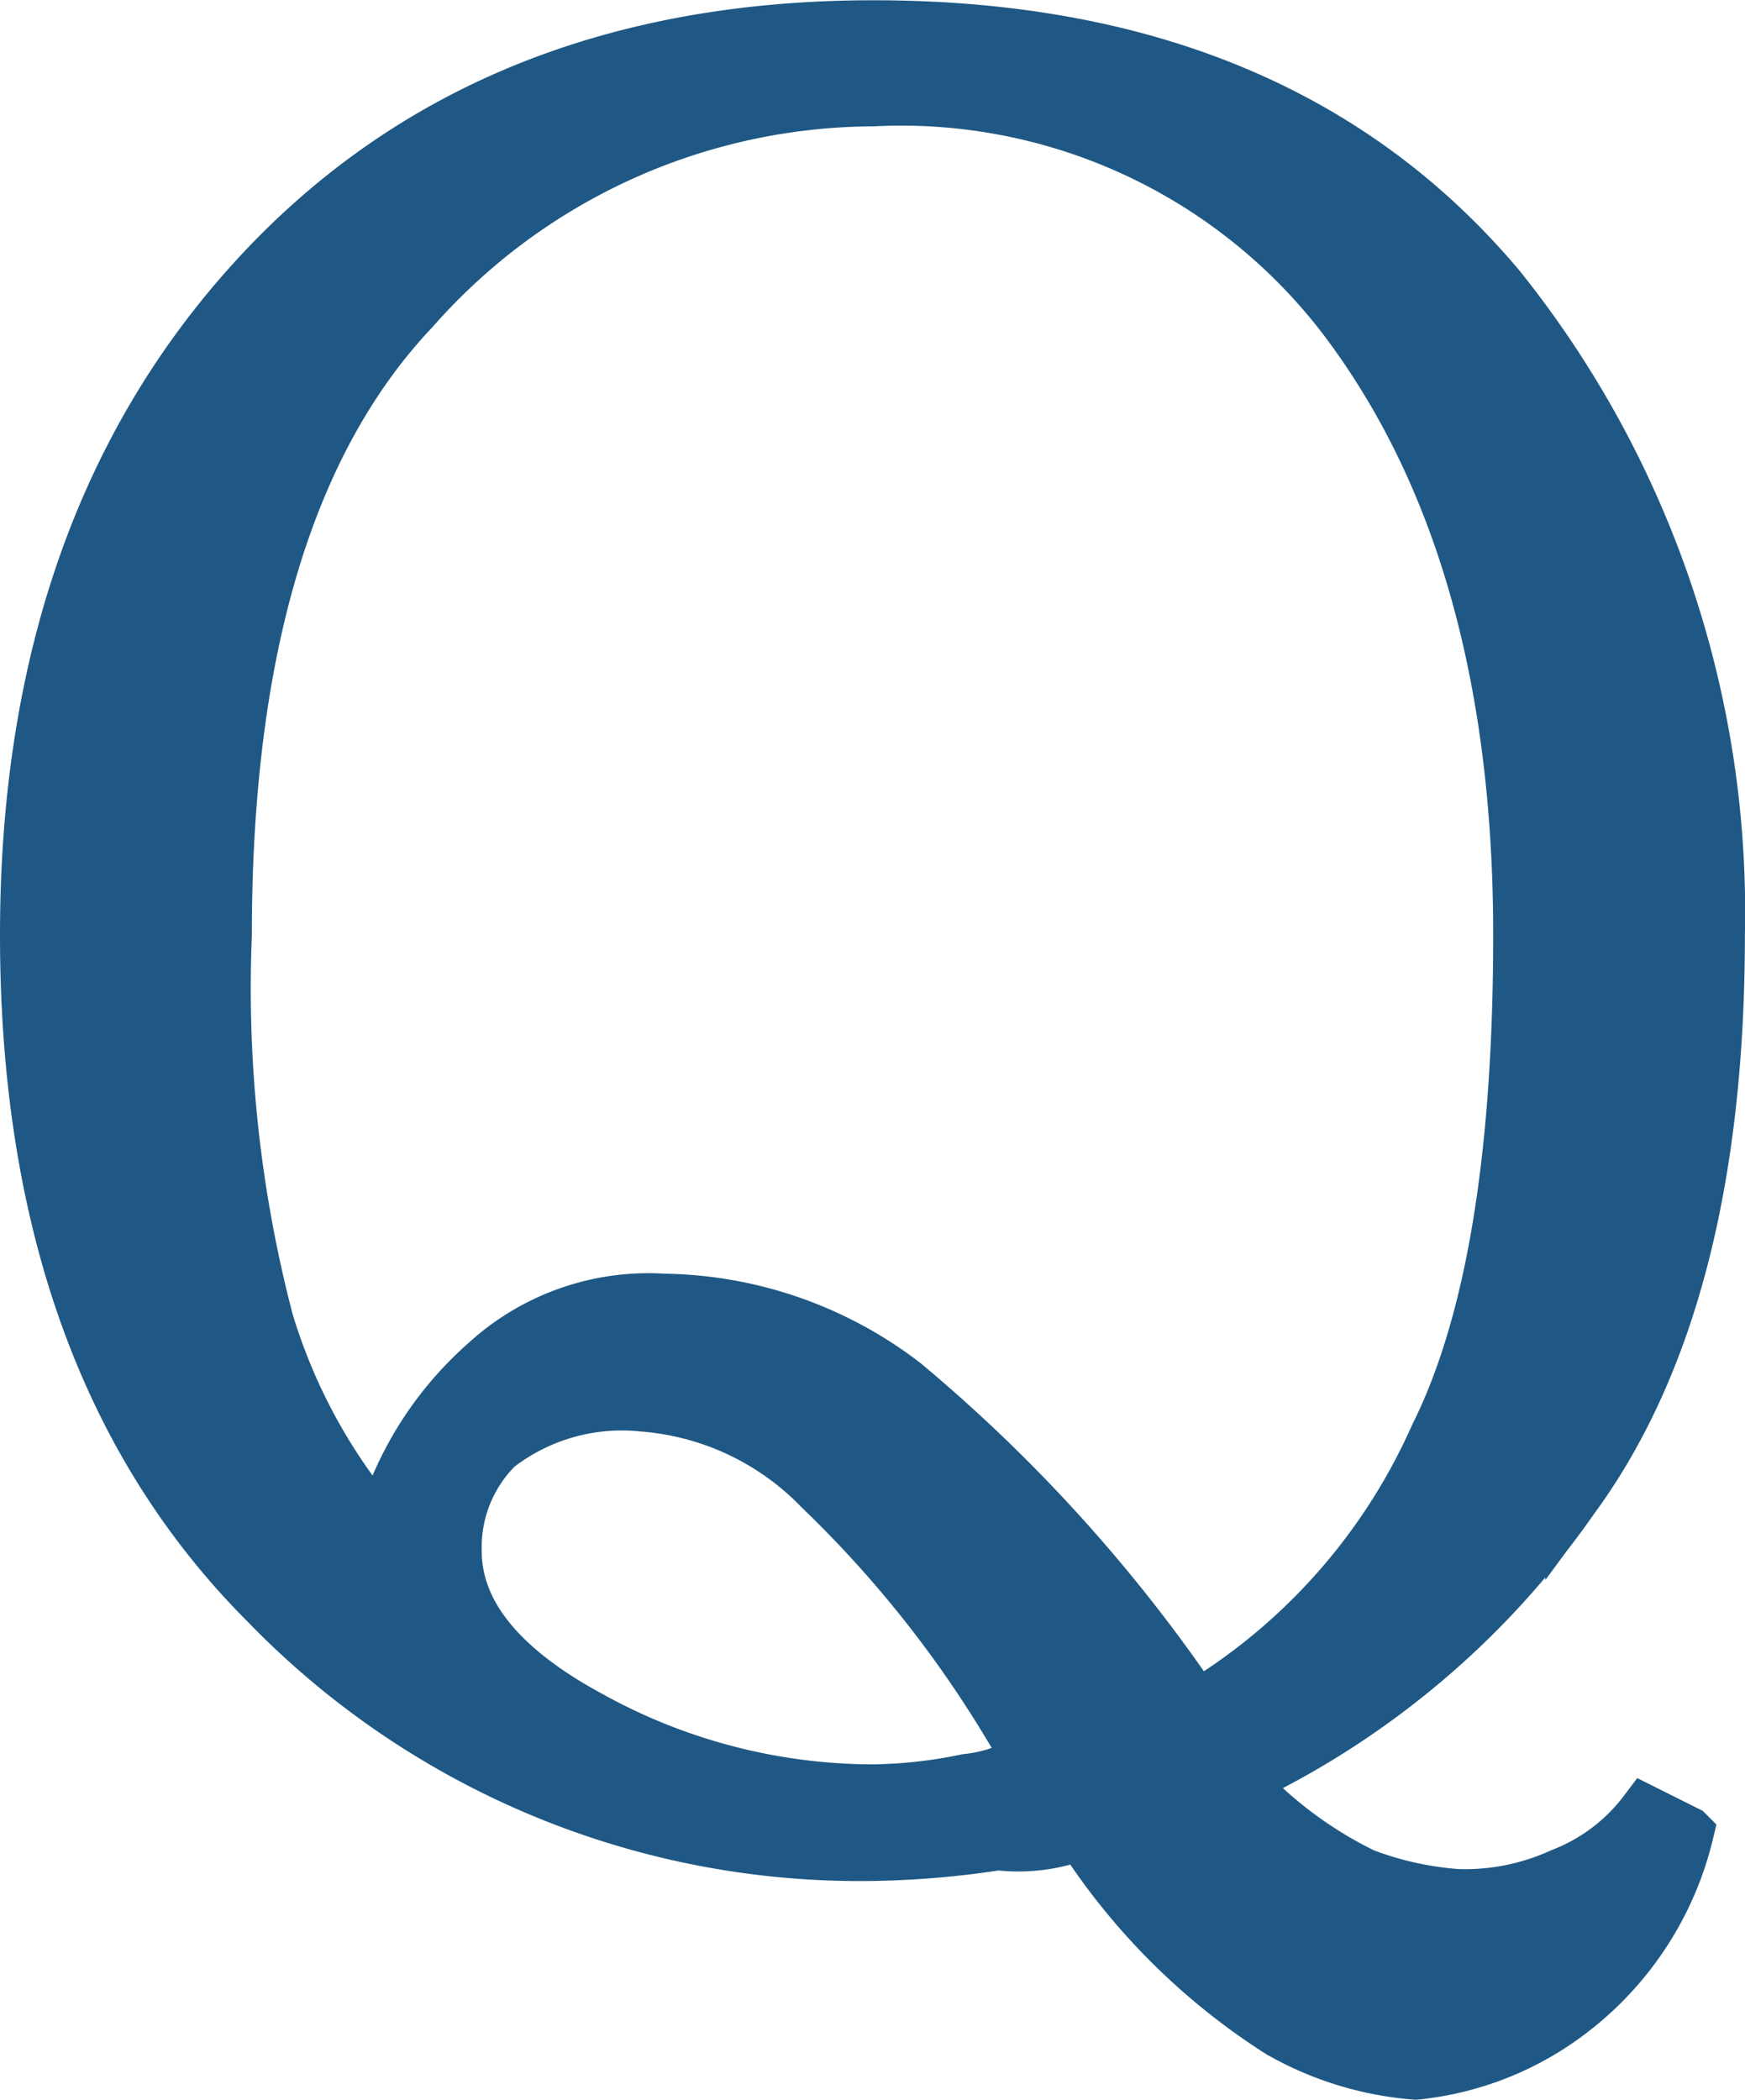 <svg xmlns="http://www.w3.org/2000/svg" width="32.641" height="39.281" viewBox="0 0 32.641 39.281">
  <path id="パス_3060" data-name="パス 3060" d="M30.859-29.492a18.673,18.673,0,0,1,4.1,12.109q0,6.836-2.734,10.547a15.815,15.815,0,0,1-6.25,5.273A7.734,7.734,0,0,0,28.32.2a6.2,6.2,0,0,0,1.758.391A4.348,4.348,0,0,0,32.031.2,3.555,3.555,0,0,0,33.594-.977l.781.391a5.952,5.952,0,0,1-2.148,3.32A5.7,5.7,0,0,1,29.3,3.906a6.082,6.082,0,0,1-2.539-.781A12.189,12.189,0,0,1,23.047-.586a3.233,3.233,0,0,1-1.562.2,16.945,16.945,0,0,1-2.344.2A15.433,15.433,0,0,1,7.813-4.883Q3.32-9.375,3.32-17.383q0-7.617,4.3-12.3t11.523-4.687Q26.758-34.375,30.859-29.492ZM29.688-8.008q1.562-3.125,1.563-9.375,0-7.031-3.125-11.328a10.432,10.432,0,0,0-8.984-4.3A11.522,11.522,0,0,0,10.547-29.1Q7.031-25.391,7.031-17.383a24.6,24.6,0,0,0,.781,7.227A10.653,10.653,0,0,0,9.961-6.25a6.435,6.435,0,0,1,1.953-3.125,4.491,4.491,0,0,1,3.32-1.172,7.529,7.529,0,0,1,4.492,1.563A29.161,29.161,0,0,1,25.2-2.93,11.238,11.238,0,0,0,29.688-8.008ZM20.9-1.562a2.847,2.847,0,0,0,1.172-.391,21.463,21.463,0,0,0-3.906-5.078,5.164,5.164,0,0,0-3.32-1.562,3.812,3.812,0,0,0-2.734.781,2.65,2.65,0,0,0-.781,1.953q0,1.758,2.539,3.125a10.982,10.982,0,0,0,5.273,1.367A9.052,9.052,0,0,0,20.9-1.562Z" transform="translate(-2.82 34.875)" fill="#1f5884" stroke="#1f5884" stroke-width="1"/>
</svg>
